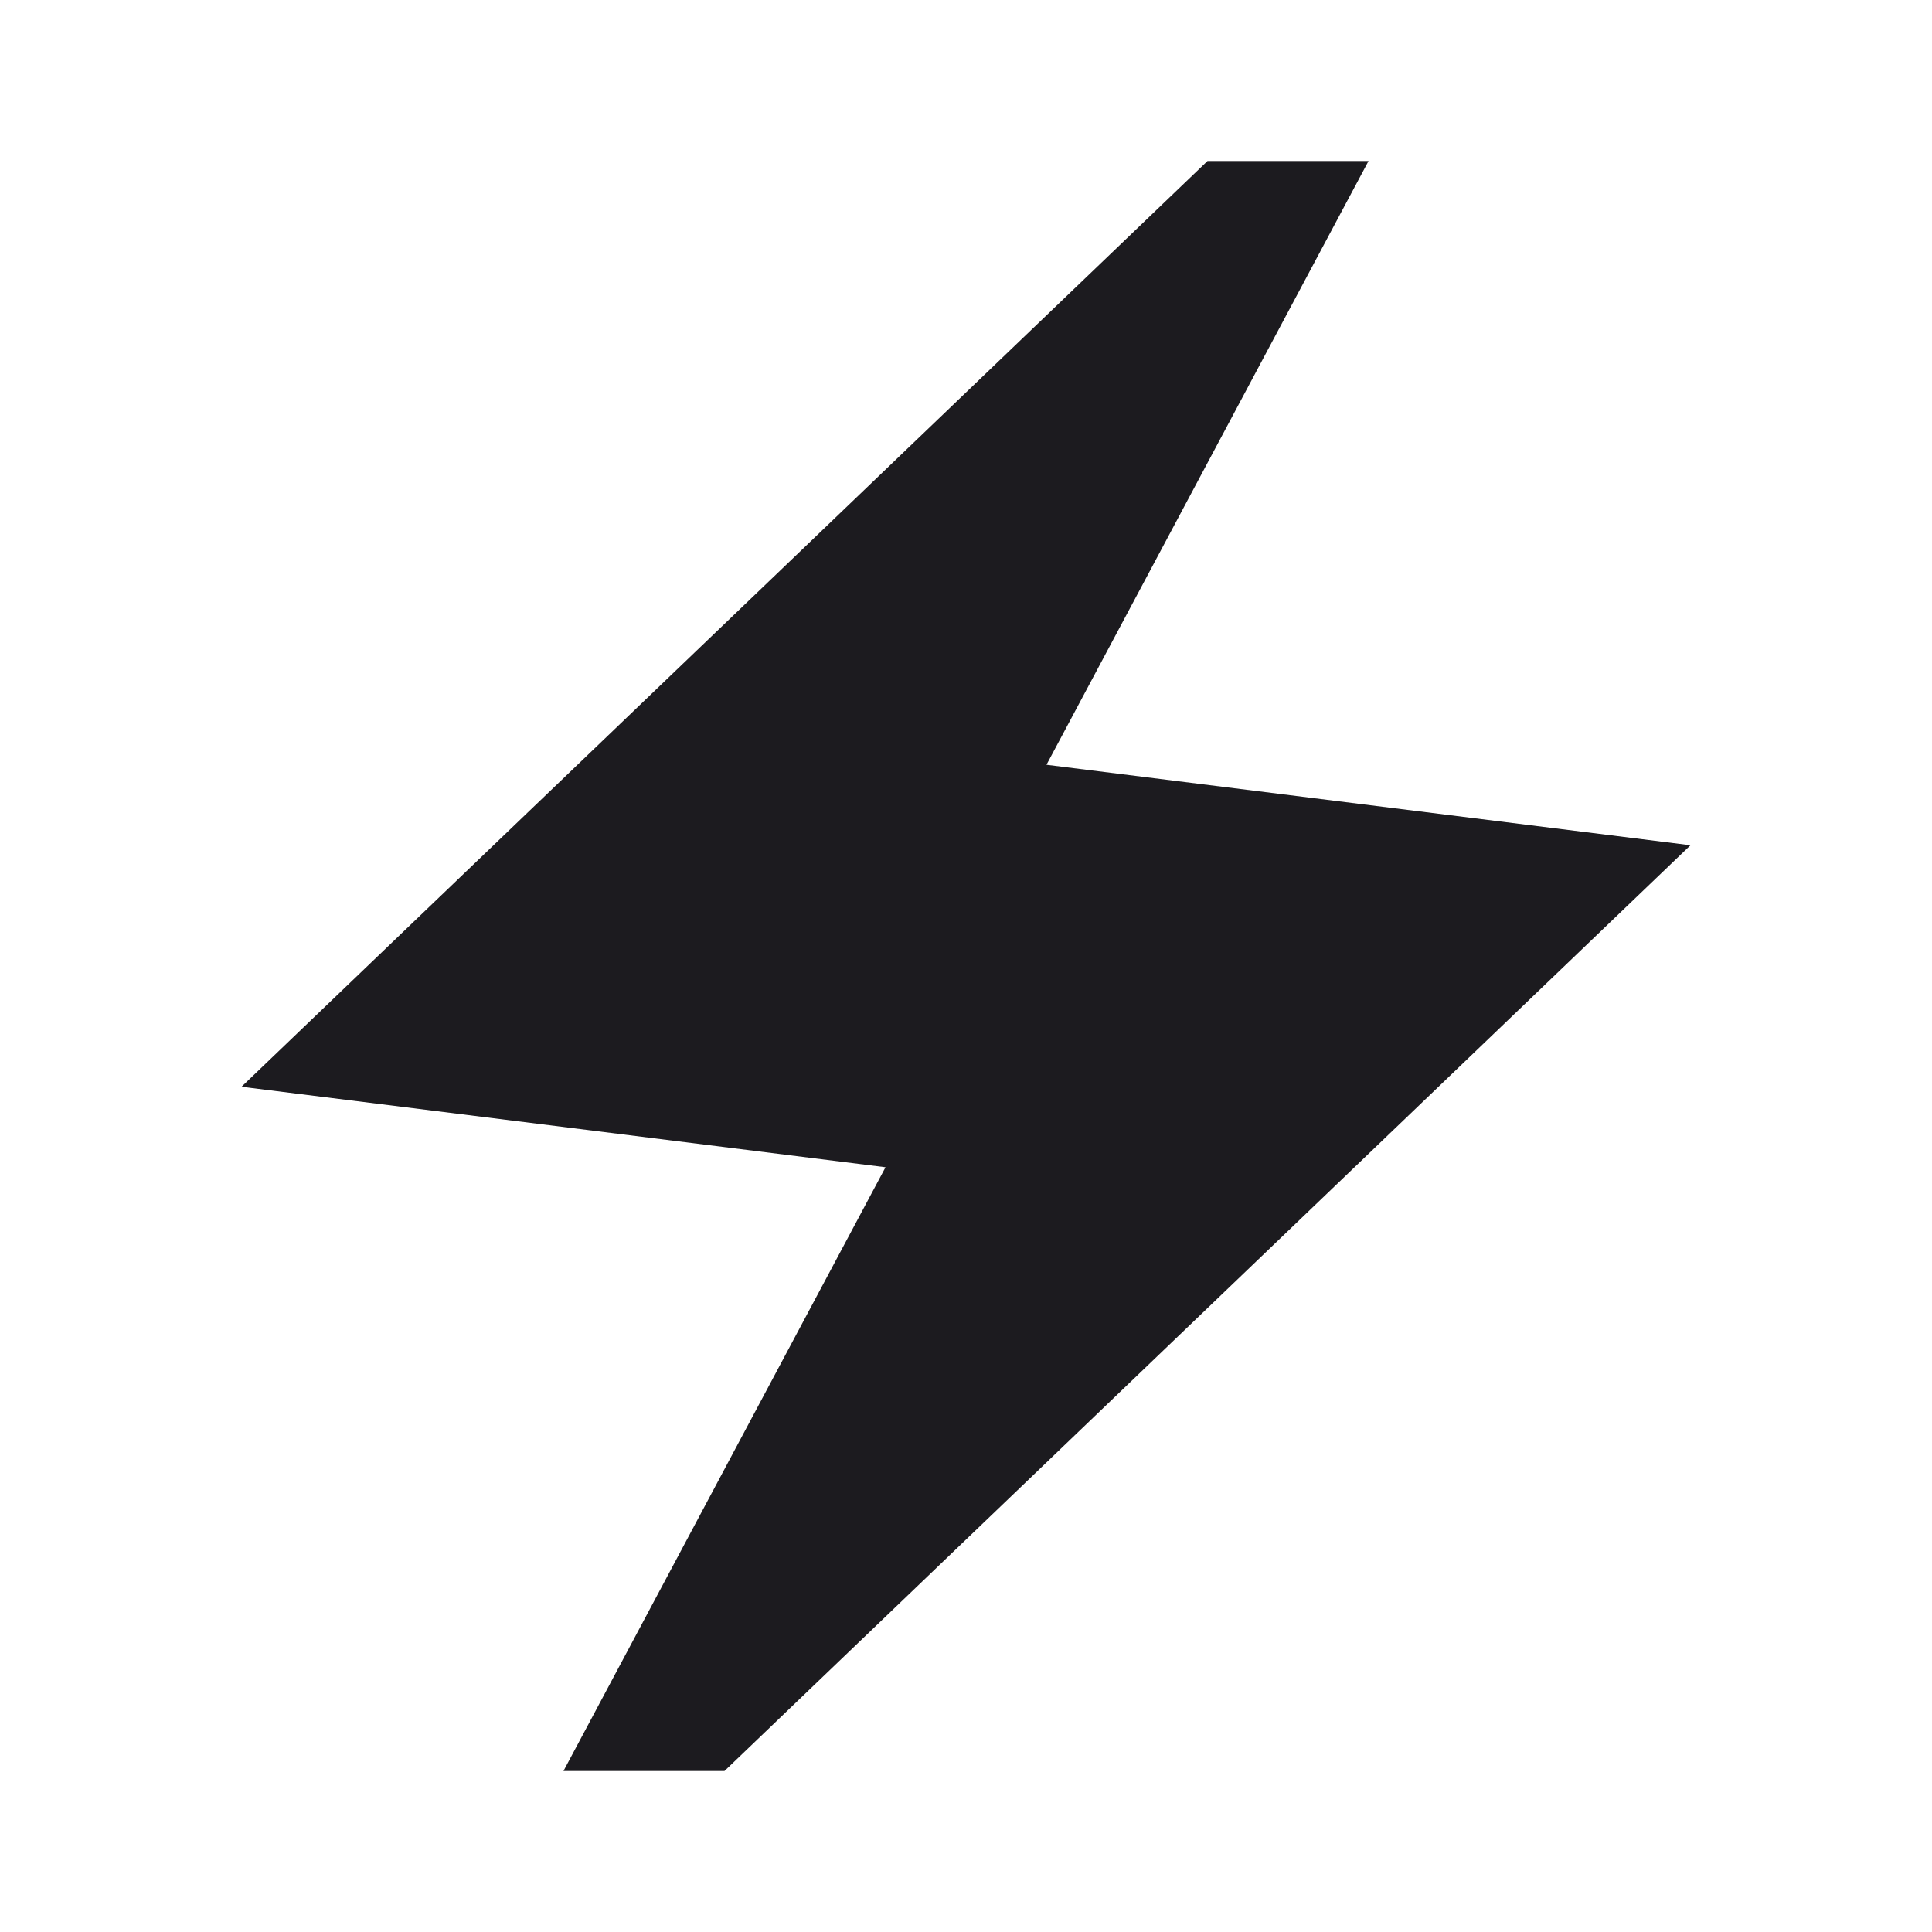 <?xml version="1.0" encoding="UTF-8"?>
<svg xmlns="http://www.w3.org/2000/svg" width="32" height="32" viewBox="0 0 32 32" fill="none">
  <mask id="mask0_25_381" style="mask-type:alpha" maskUnits="userSpaceOnUse" x="0" y="0" width="32" height="32">
    <rect width="32" height="32" fill="#D9D9D9"></rect>
  </mask>
  <g mask="url(#mask0_25_381)">
    <path d="M9.333 29.333L14.667 19.333L4 18L20 2.667H22.667L17.333 12.667L28 14L12 29.333H9.333Z" fill="#1C1B1F"></path>
  </g>
</svg>
